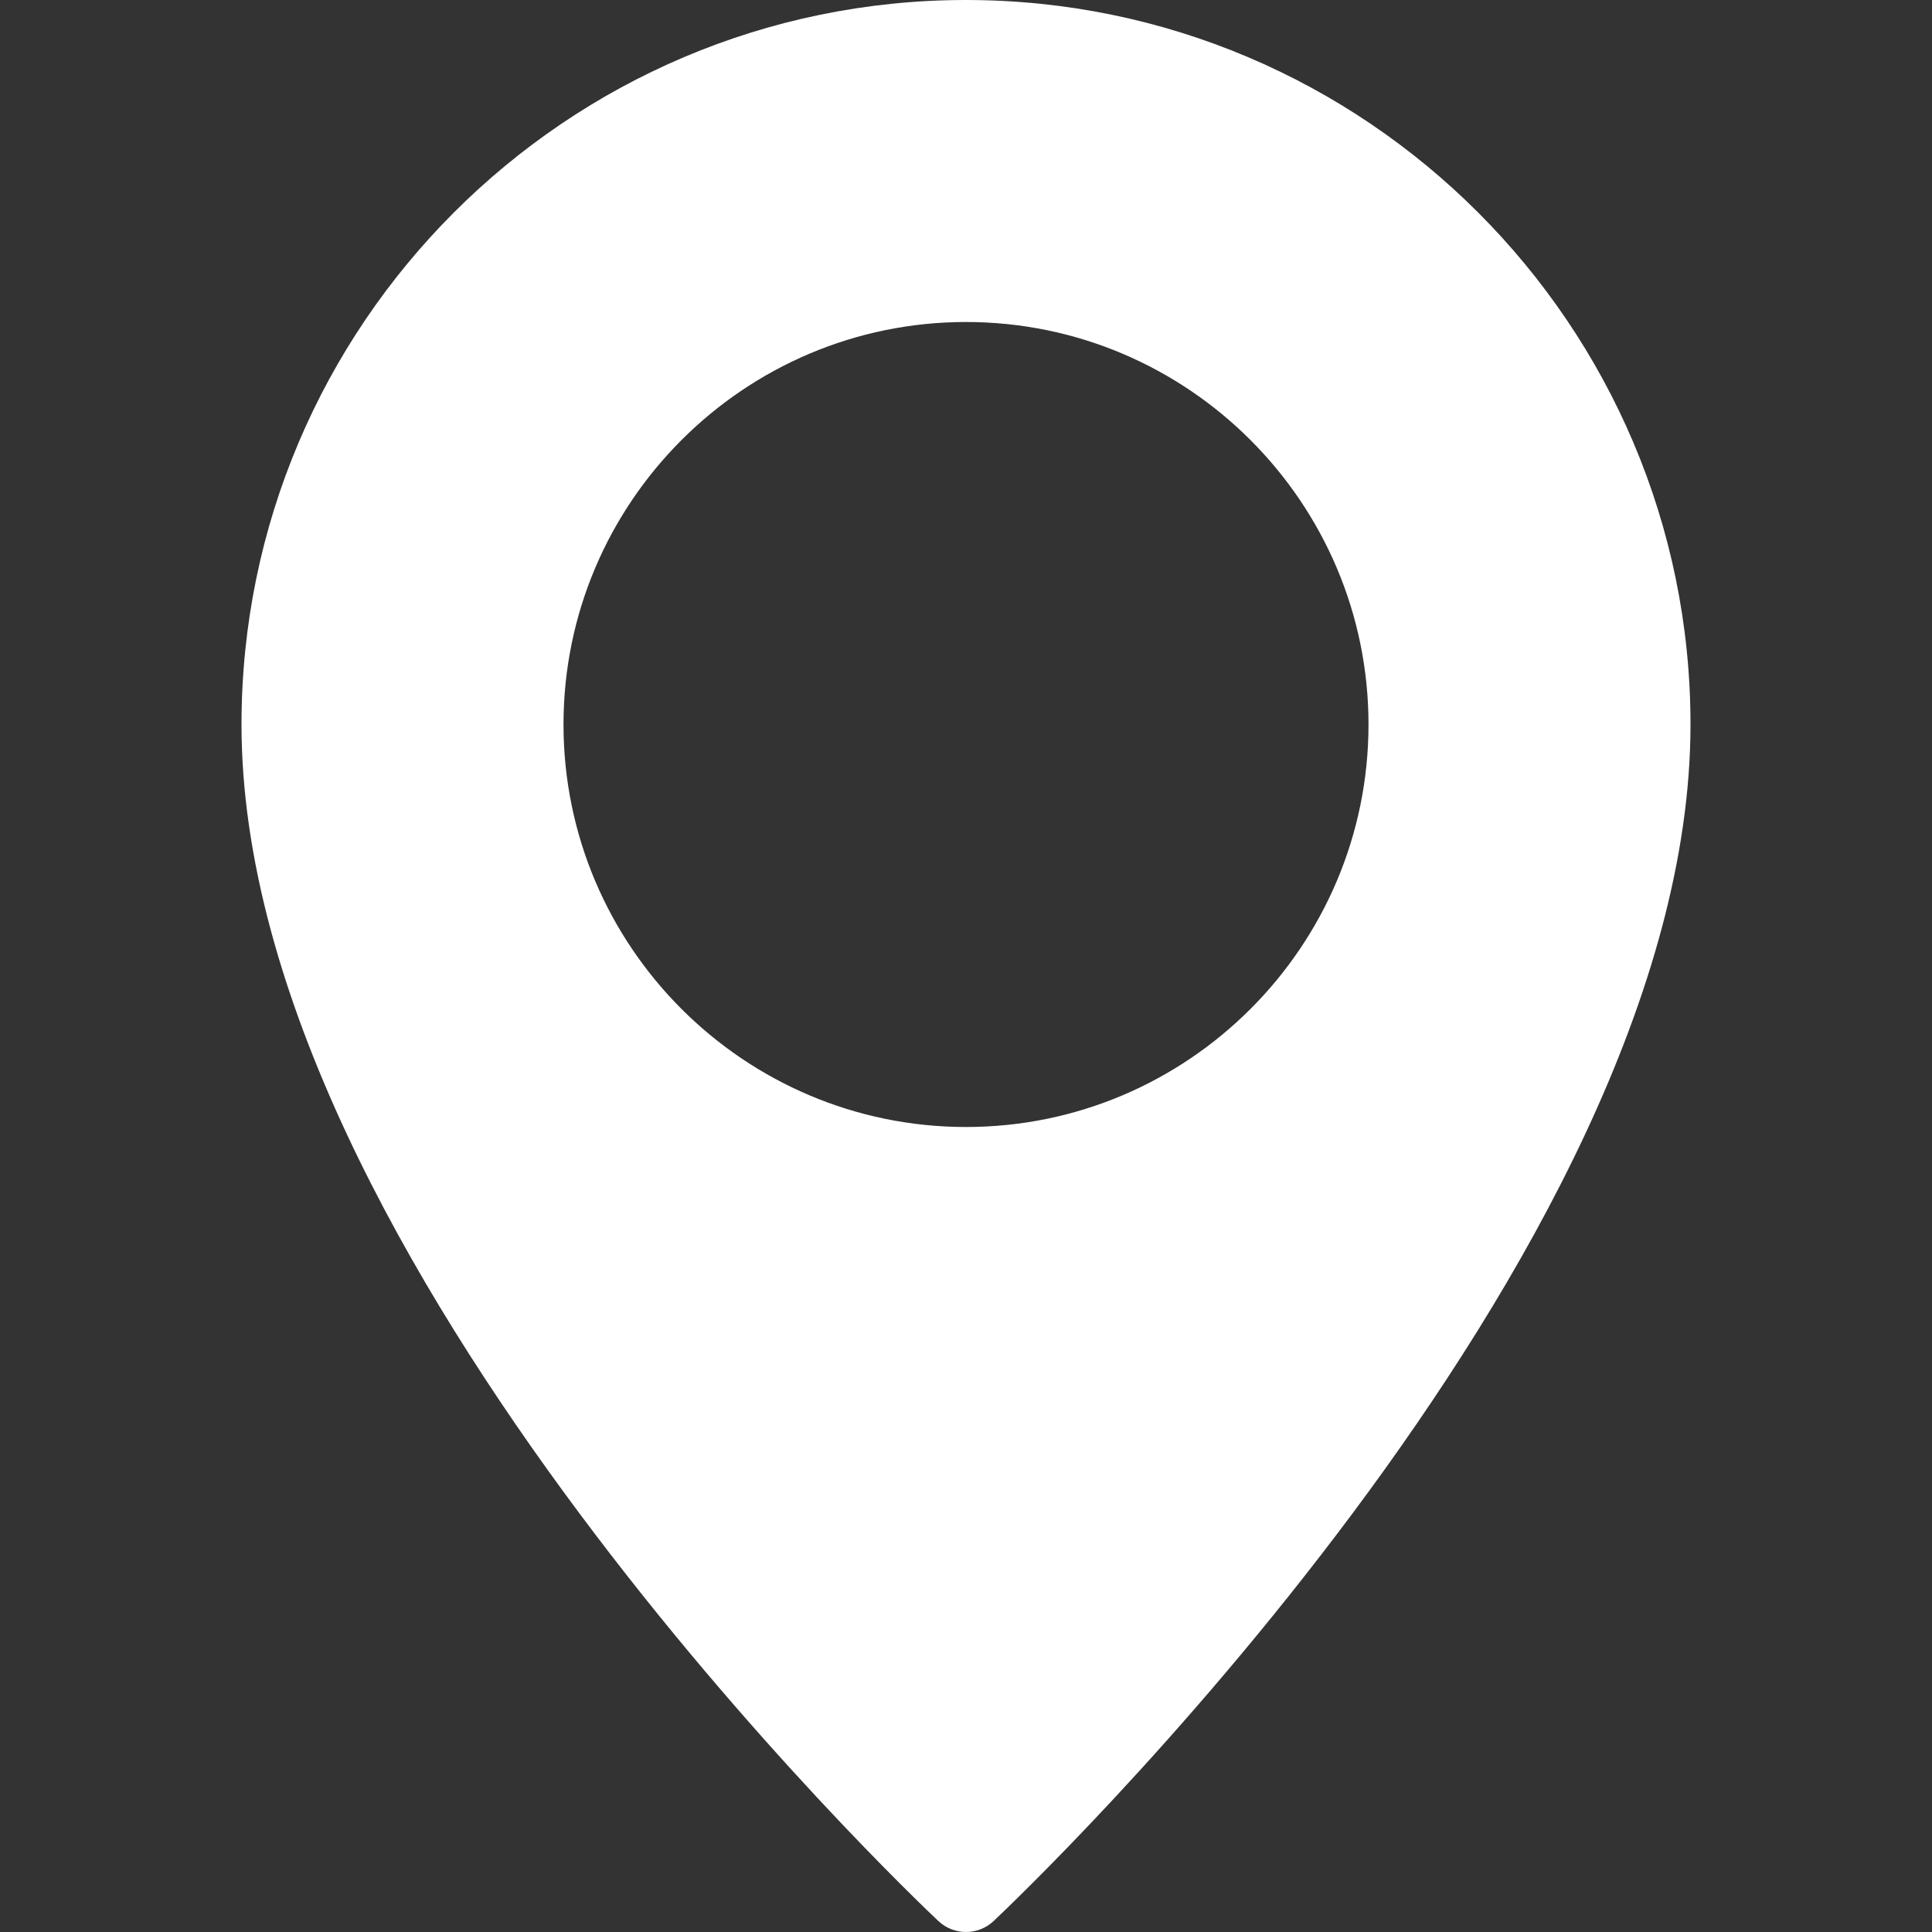 <?xml version="1.0" encoding="utf-8"?>
<!-- Generator: Adobe Illustrator 16.0.0, SVG Export Plug-In . SVG Version: 6.00 Build 0)  -->
<!DOCTYPE svg PUBLIC "-//W3C//DTD SVG 1.1//EN" "http://www.w3.org/Graphics/SVG/1.1/DTD/svg11.dtd">
<svg version="1.1" xmlns="http://www.w3.org/2000/svg" xmlns:xlink="http://www.w3.org/1999/xlink" x="0px" y="0px" width="75px"
	 height="75px" viewBox="0 0 75 75" enable-background="new 0 0 75 75" xml:space="preserve">
<rect x="0" y="0" width="75" height="75" fill="#333333" stroke="none"/>
<g id="Warstwa_1">
	<g id="Warstwa_1_1_">
	</g>
</g>
<g id="Layer_1">
	<g>
		<g>
			<path fill="#FFFFFF" d="M37.5,0C21.991,0,9.375,12.618,9.375,28.125c0,20.749,25.949,45.41,27.054,46.451
				C36.73,74.857,37.115,75,37.5,75s0.77-0.143,1.071-0.424c1.104-1.041,27.054-25.702,27.054-46.451C65.625,12.618,53.01,0,37.5,0z
				 M37.5,43.75c-8.615,0-15.625-7.01-15.625-15.625S28.885,12.5,37.5,12.5s15.625,7.01,15.625,15.625S46.115,43.75,37.5,43.75z"/>
		</g>
	</g>
</g>
</svg>
